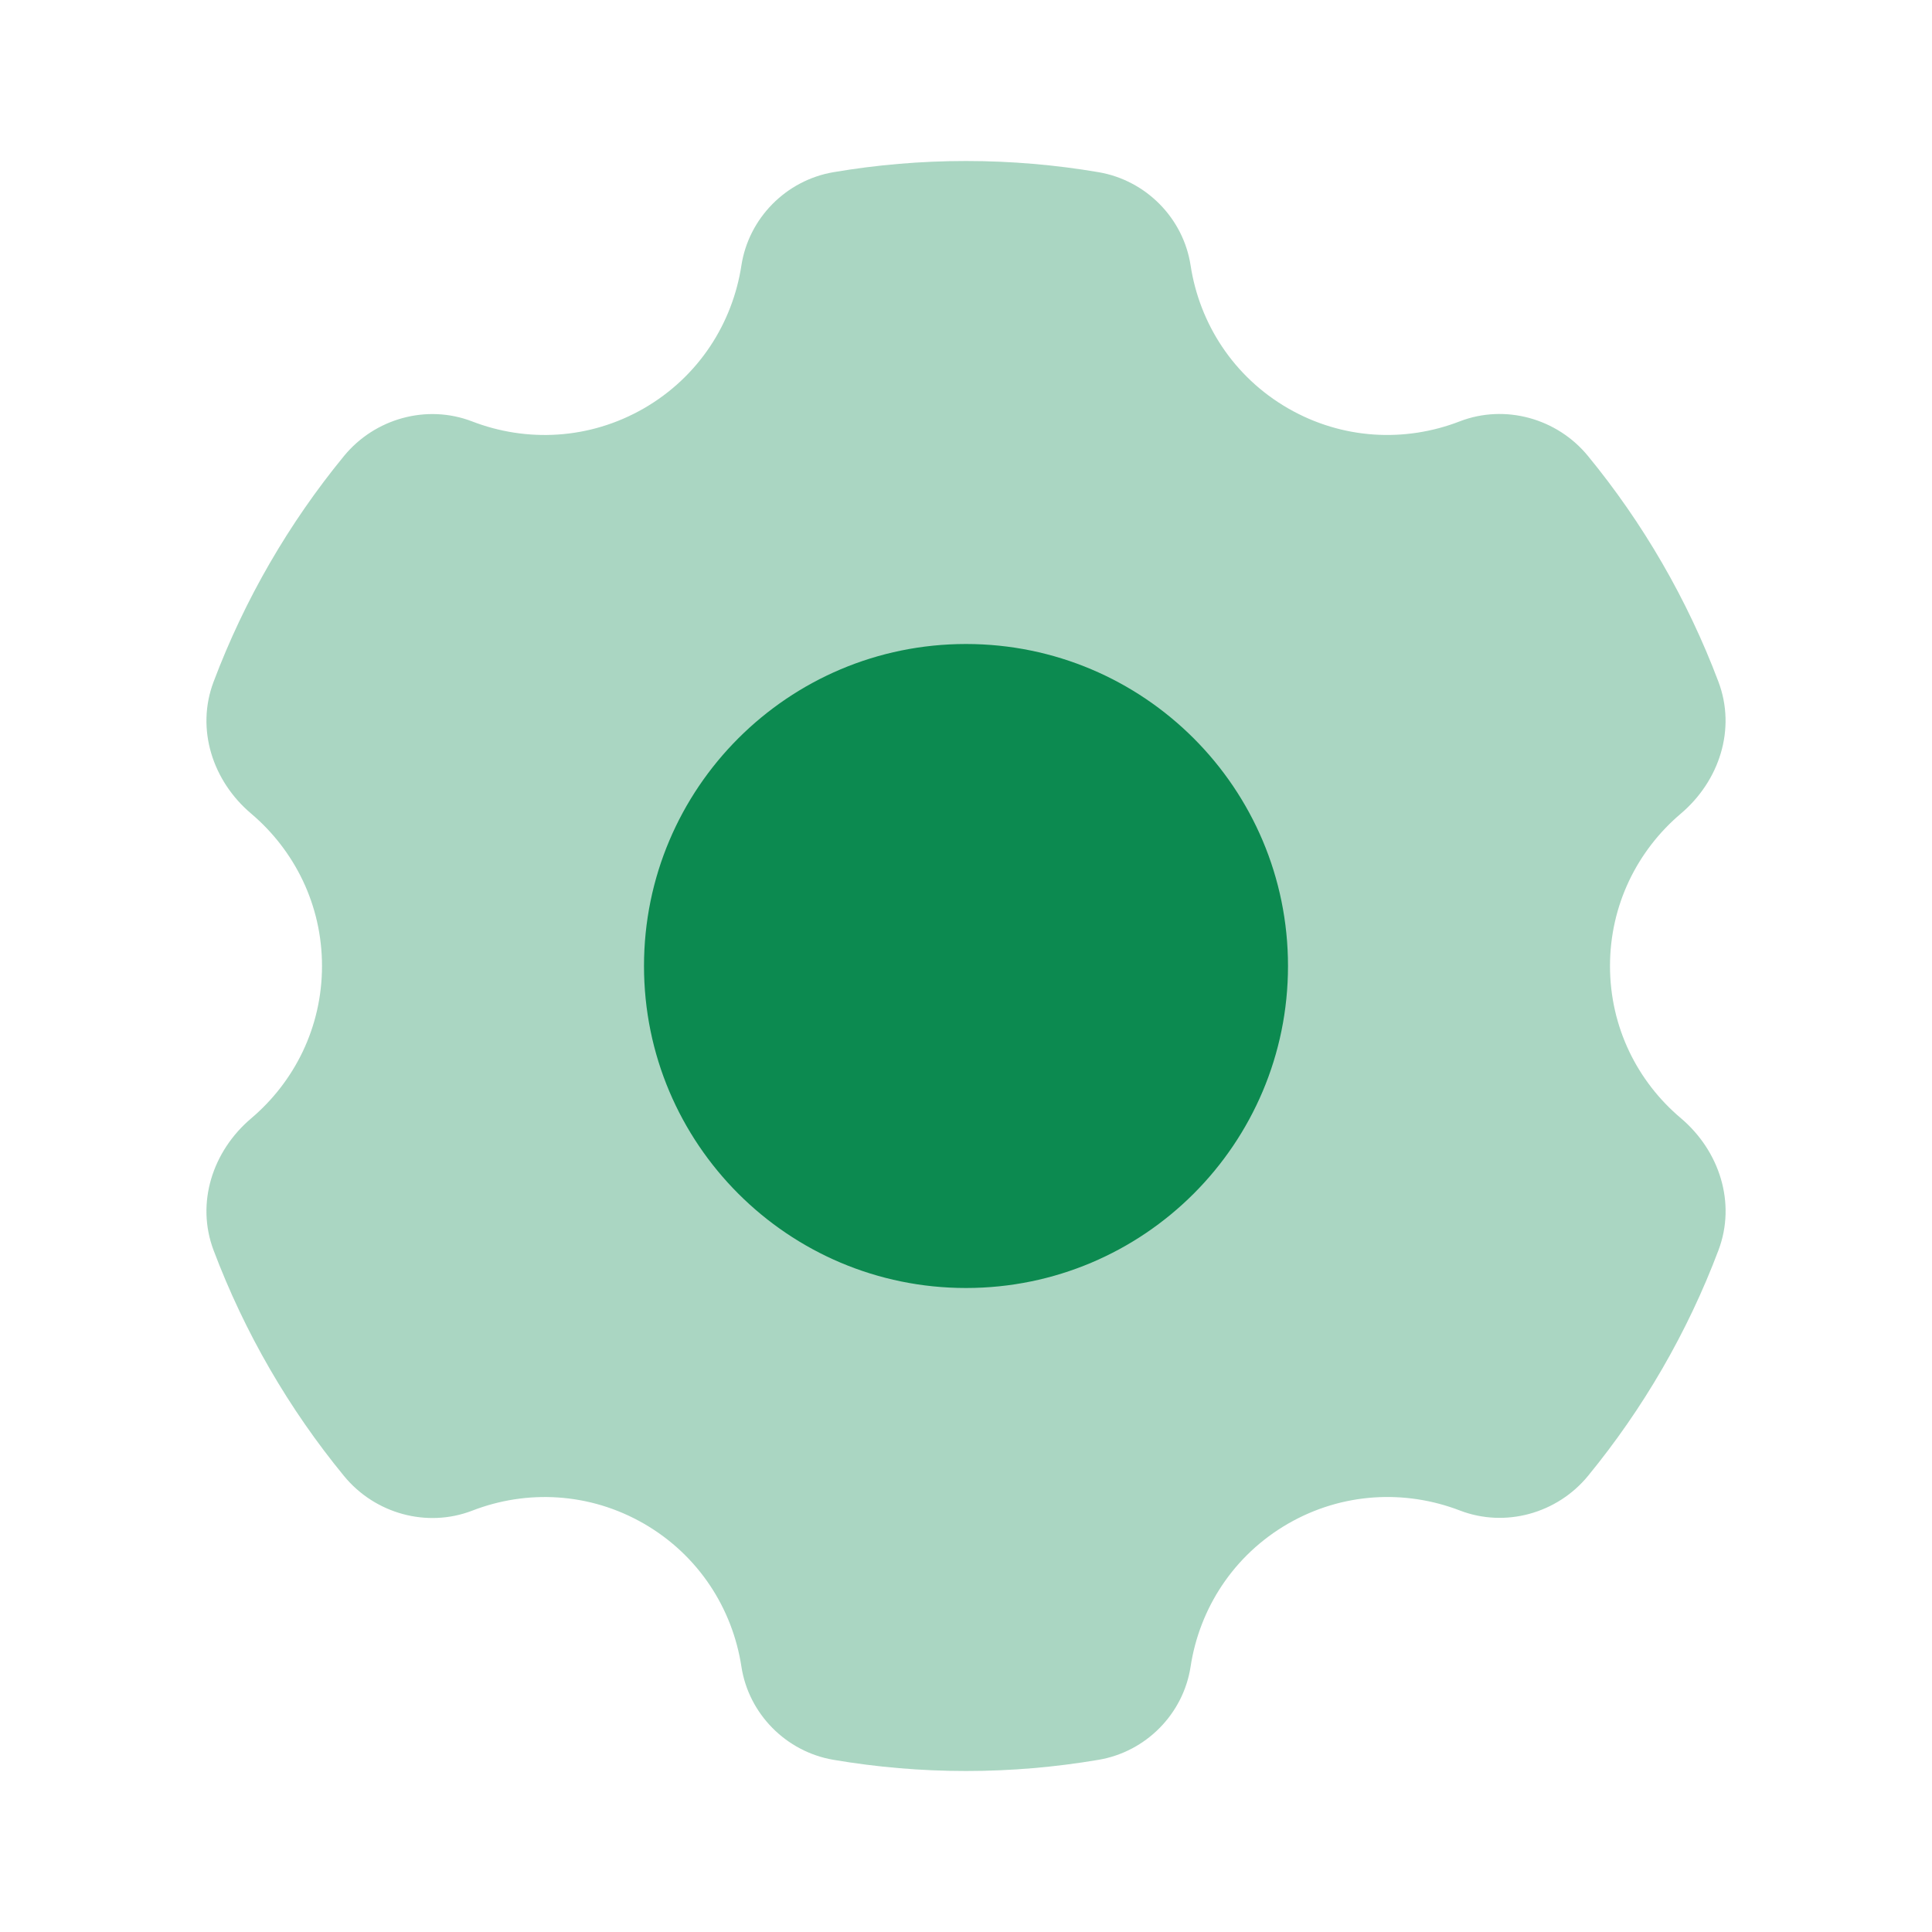 <svg width="96" height="96" viewBox="0 0 96 96" fill="none" xmlns="http://www.w3.org/2000/svg">
<path opacity="0.35" d="M64 75.712C66.712 74.148 69.836 74.016 72.54 75.056C74.796 75.924 77.376 75.204 78.908 73.336C81.64 70.004 83.844 66.224 85.392 62.116C86.276 59.768 85.44 57.188 83.524 55.564C81.368 53.748 80 51.044 80 48C80 44.956 81.368 42.252 83.52 40.428C85.436 38.804 86.276 36.228 85.388 33.876C83.84 29.772 81.64 25.988 78.904 22.656C77.372 20.788 74.792 20.068 72.536 20.936C69.836 21.984 66.712 21.852 64 20.288C61.28 18.716 59.6 16.064 59.16 13.188C58.8 10.836 56.936 8.956 54.588 8.556C52.444 8.192 50.244 8 48 8C45.756 8 43.556 8.192 41.412 8.556C39.064 8.956 37.204 10.836 36.84 13.188C36.4 16.064 34.72 18.716 32 20.288C29.288 21.852 26.164 21.984 23.46 20.94C21.204 20.072 18.624 20.792 17.092 22.66C14.36 25.992 12.16 29.772 10.612 33.88C9.724 36.228 10.564 38.808 12.48 40.428C14.632 42.252 16 44.956 16 48C16 51.044 14.632 53.748 12.48 55.572C10.564 57.196 9.724 59.772 10.612 62.124C12.16 66.228 14.36 70.012 17.096 73.344C18.628 75.212 21.208 75.932 23.464 75.064C26.164 74.016 29.288 74.148 32 75.712C34.72 77.284 36.4 79.936 36.84 82.812C37.2 85.164 39.064 87.044 41.412 87.444C43.556 87.808 45.756 88 48 88C50.244 88 52.444 87.808 54.588 87.444C56.936 87.048 58.8 85.168 59.16 82.812C59.6 79.936 61.28 77.284 64 75.712Z" fill="#0C8A50"/>
<path d="M48 32C39.164 32 32 39.164 32 48C32 56.836 39.164 64 48 64C56.836 64 64 56.836 64 48C64 39.164 56.836 32 48 32Z" fill="#0C8A50"/>
</svg>
